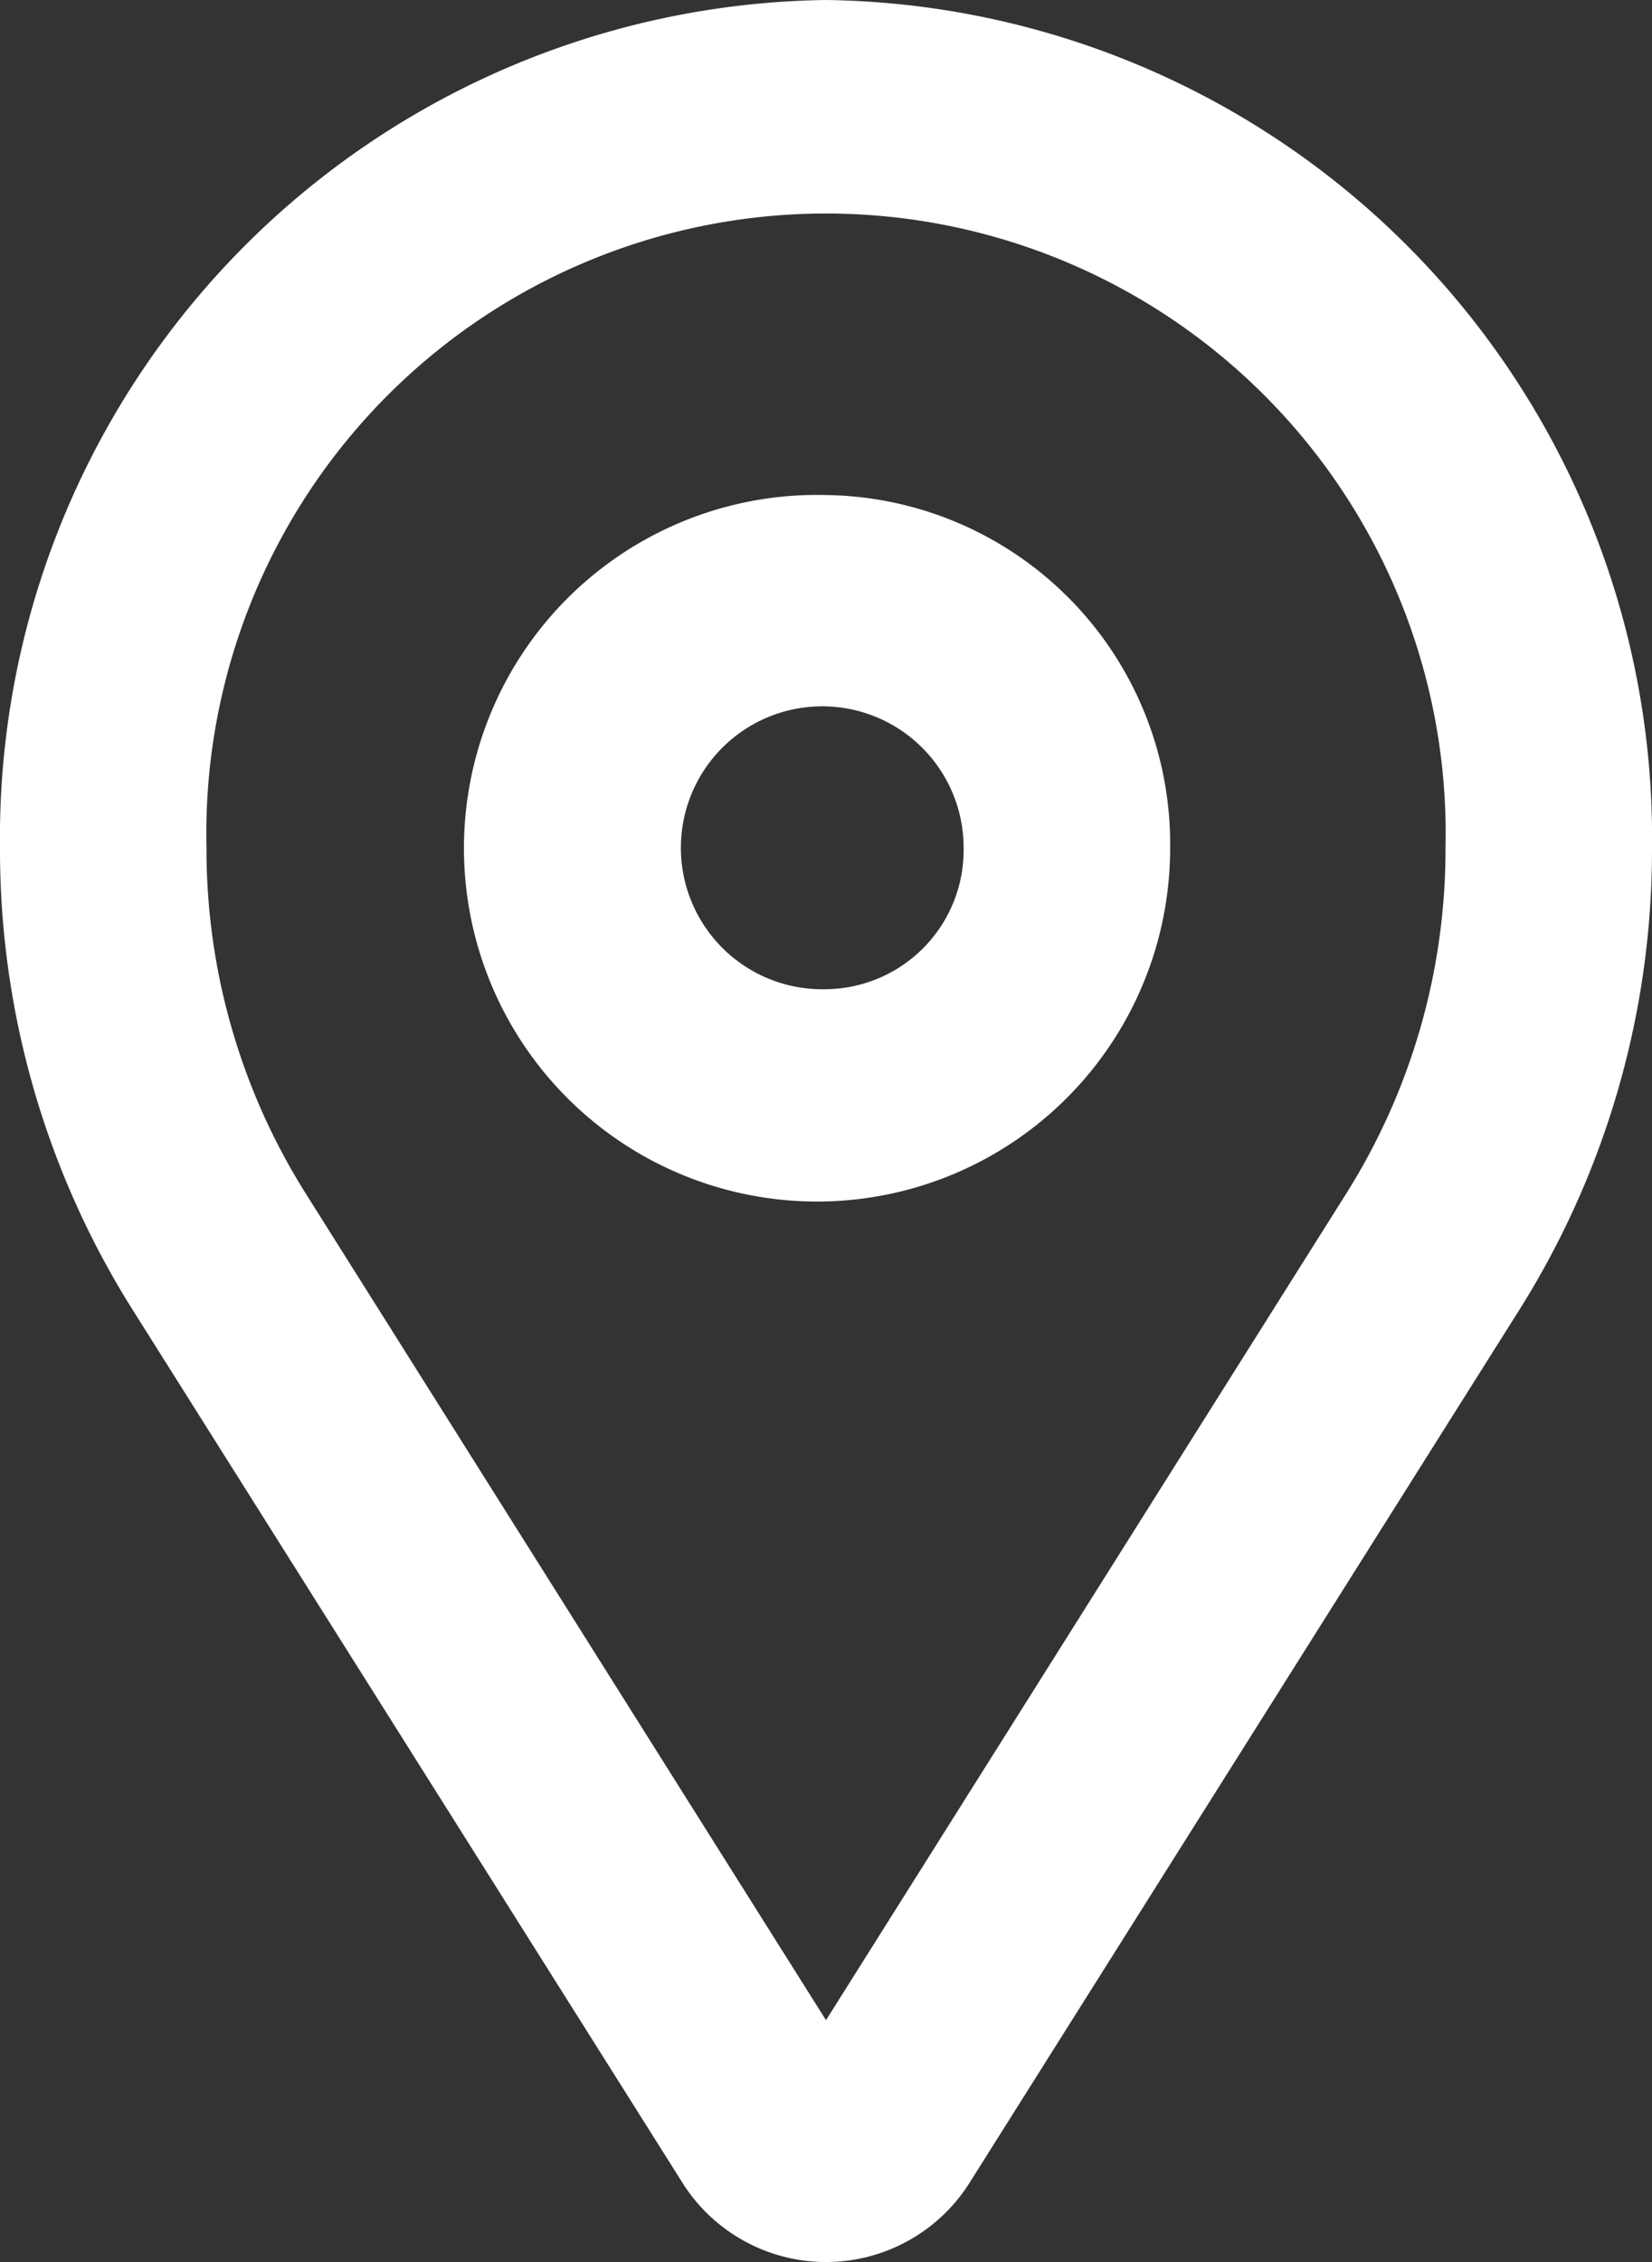 <svg xmlns="http://www.w3.org/2000/svg" width="19" height="26" viewBox="0 0 19 26">
  <rect x="0" y="0" width="19" height="26" fill="#333333" stroke="none"/>
  <defs>
    <style>
      .cls-1 {
        fill: #fff;
        fill-rule: evenodd;
      }
    </style>
  </defs>
  <path id="Kształt_13" data-name="Kształt 13" class="cls-1" d="M842.5,1866.69a4.061,4.061,0,1,0,3.958,4.06A4.011,4.011,0,0,0,842.5,1866.69Zm0,5.68a1.626,1.626,0,1,1,1.583-1.62A1.6,1.6,0,0,1,842.5,1872.37Zm0-11.37a9.631,9.631,0,0,0-9.5,9.75,9.92,9.92,0,0,0,1.516,5.29l6.321,10.03a1.952,1.952,0,0,0,3.326,0l6.321-10.03a9.92,9.92,0,0,0,1.516-5.29A9.63,9.63,0,0,0,842.5,1861Zm5.989,13.71-5.989,9.51-5.989-9.51a7.421,7.421,0,0,1-1.136-3.96,7.127,7.127,0,1,1,14.25,0A7.421,7.421,0,0,1,848.489,1874.71Z" transform="translate(-833 -1861)"/>
</svg>

